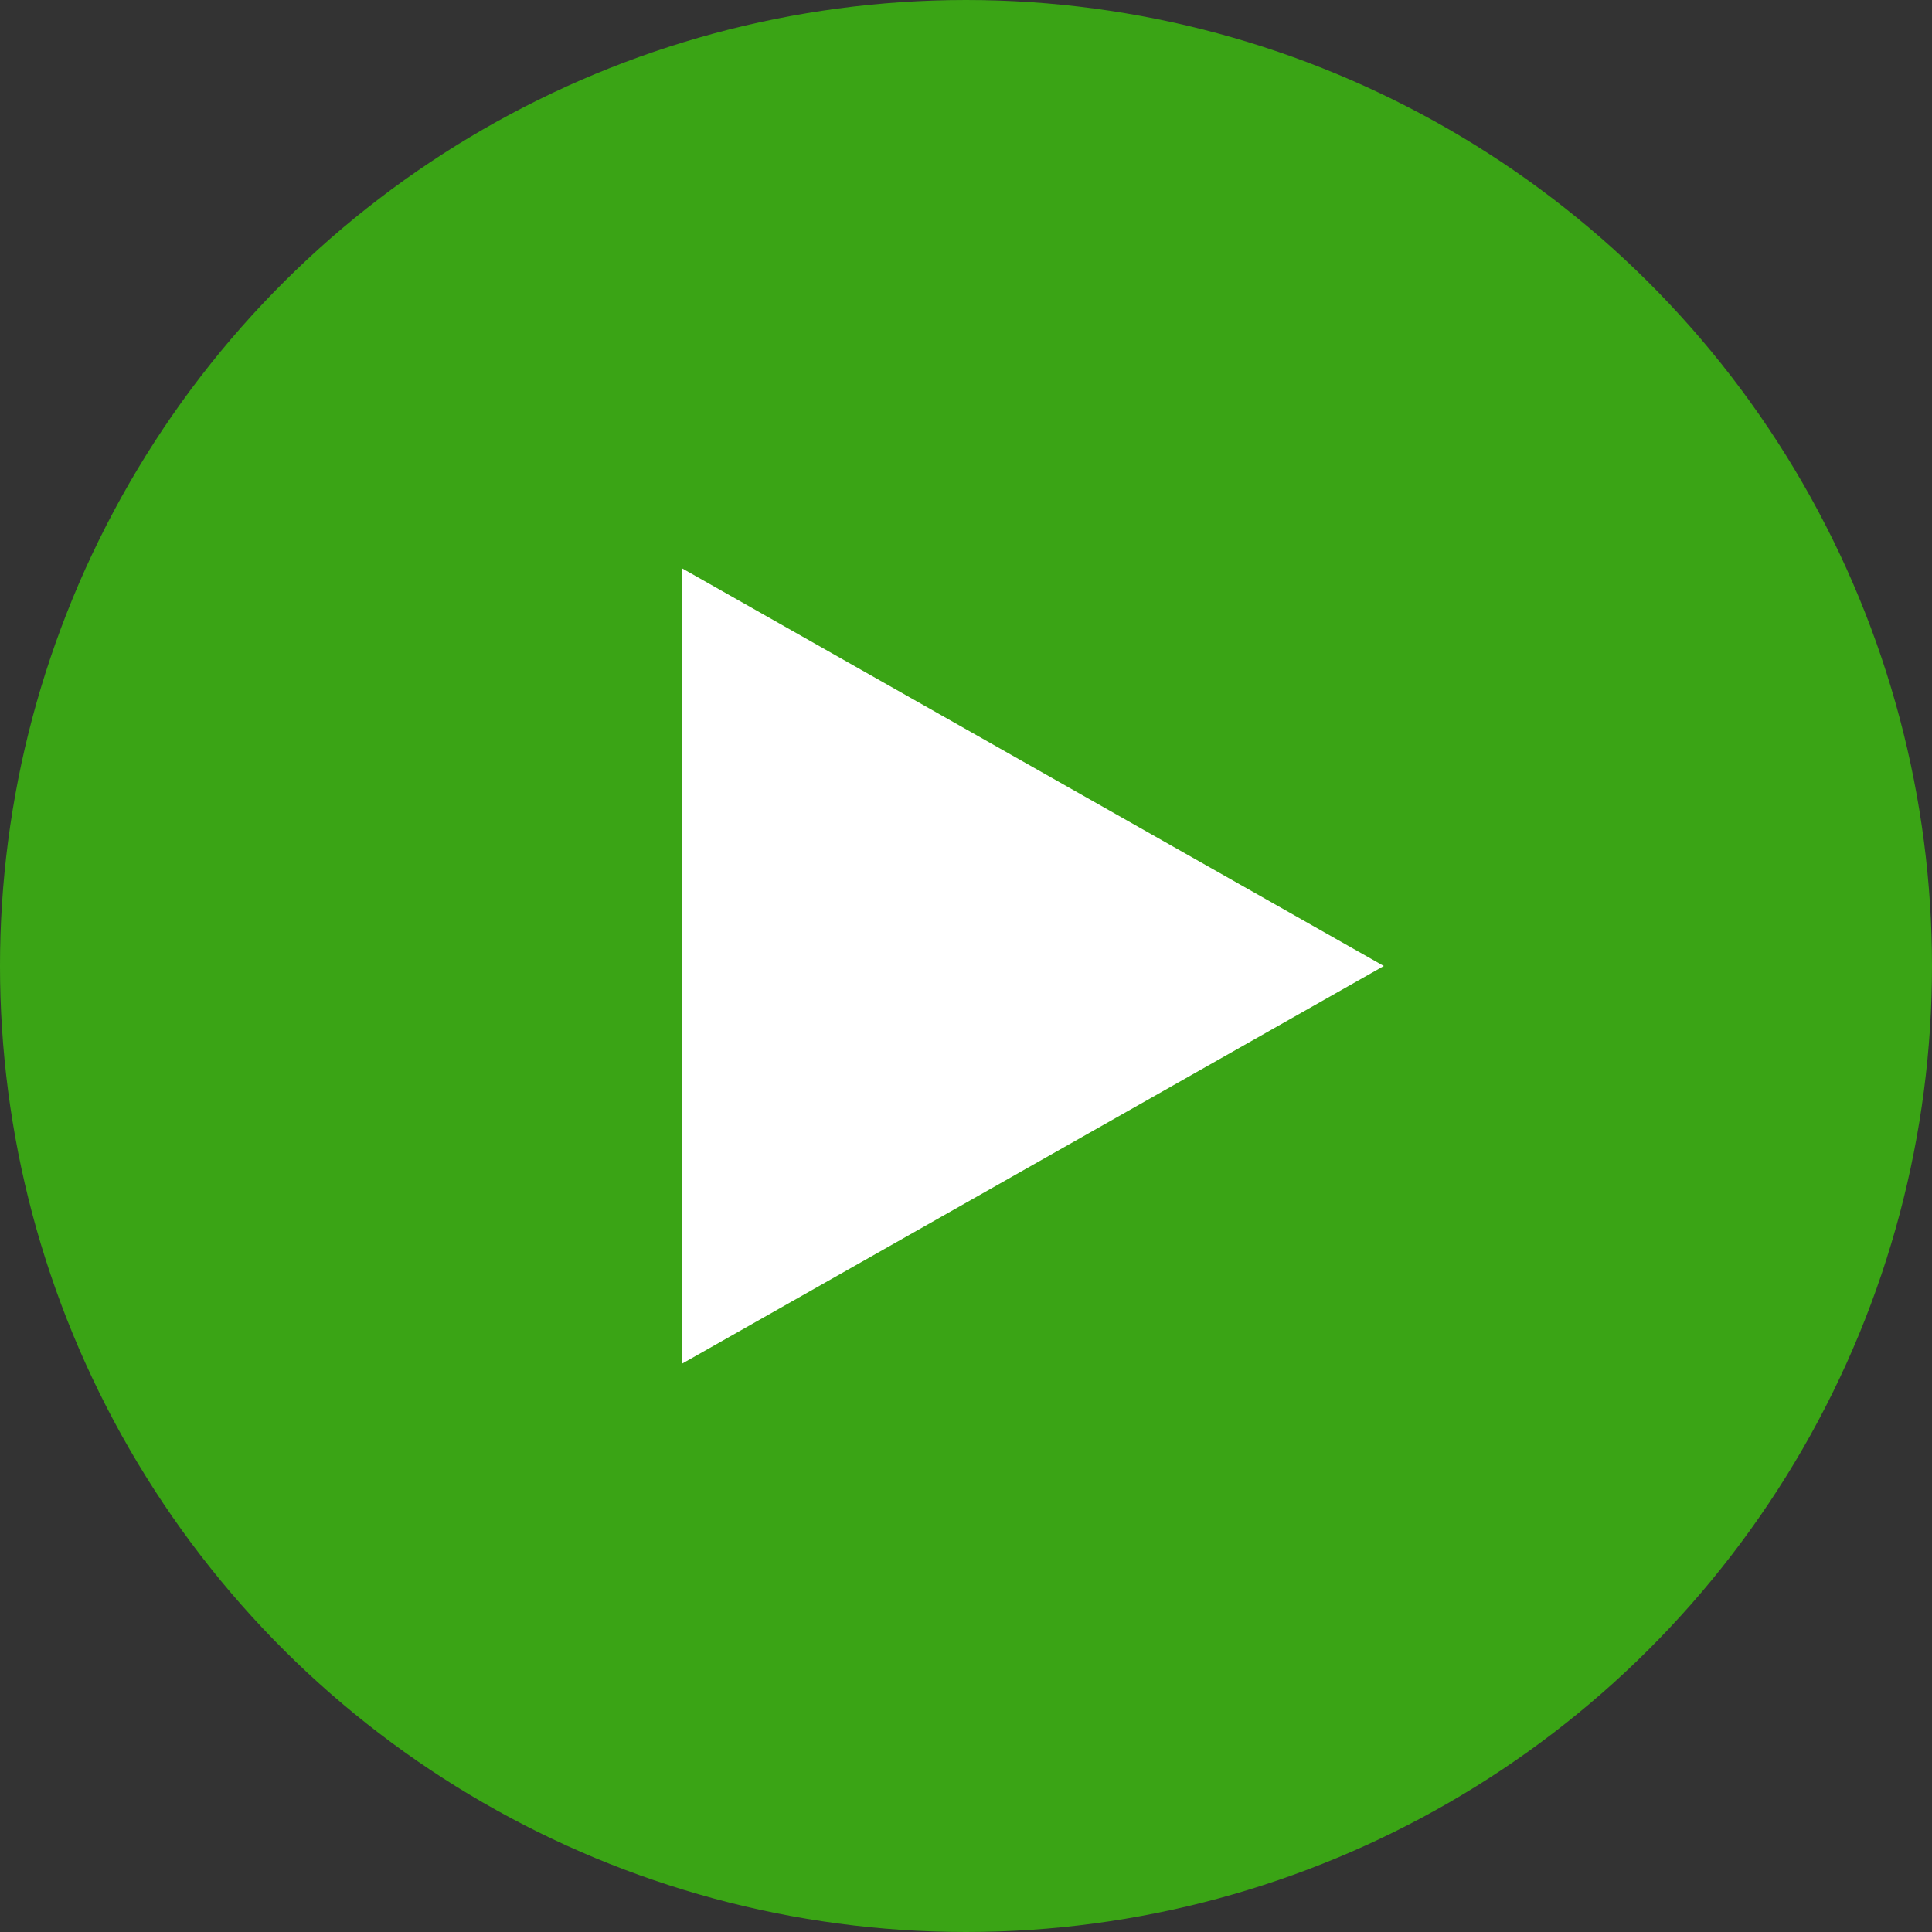 <svg xmlns="http://www.w3.org/2000/svg" width="34" height="34"><rect width="100%" height="100%" fill="#333333" stroke="none"/><g data-name="グループ 32" transform="rotate(-90 -210.5 695.5)"><circle data-name="楕円形 11" cx="17" cy="17" r="17" transform="translate(451 906)" fill="#3aa415"/><path data-name="多角形 1" d="M468 930.353 461 918h14Z" fill="#fff"/></g></svg>